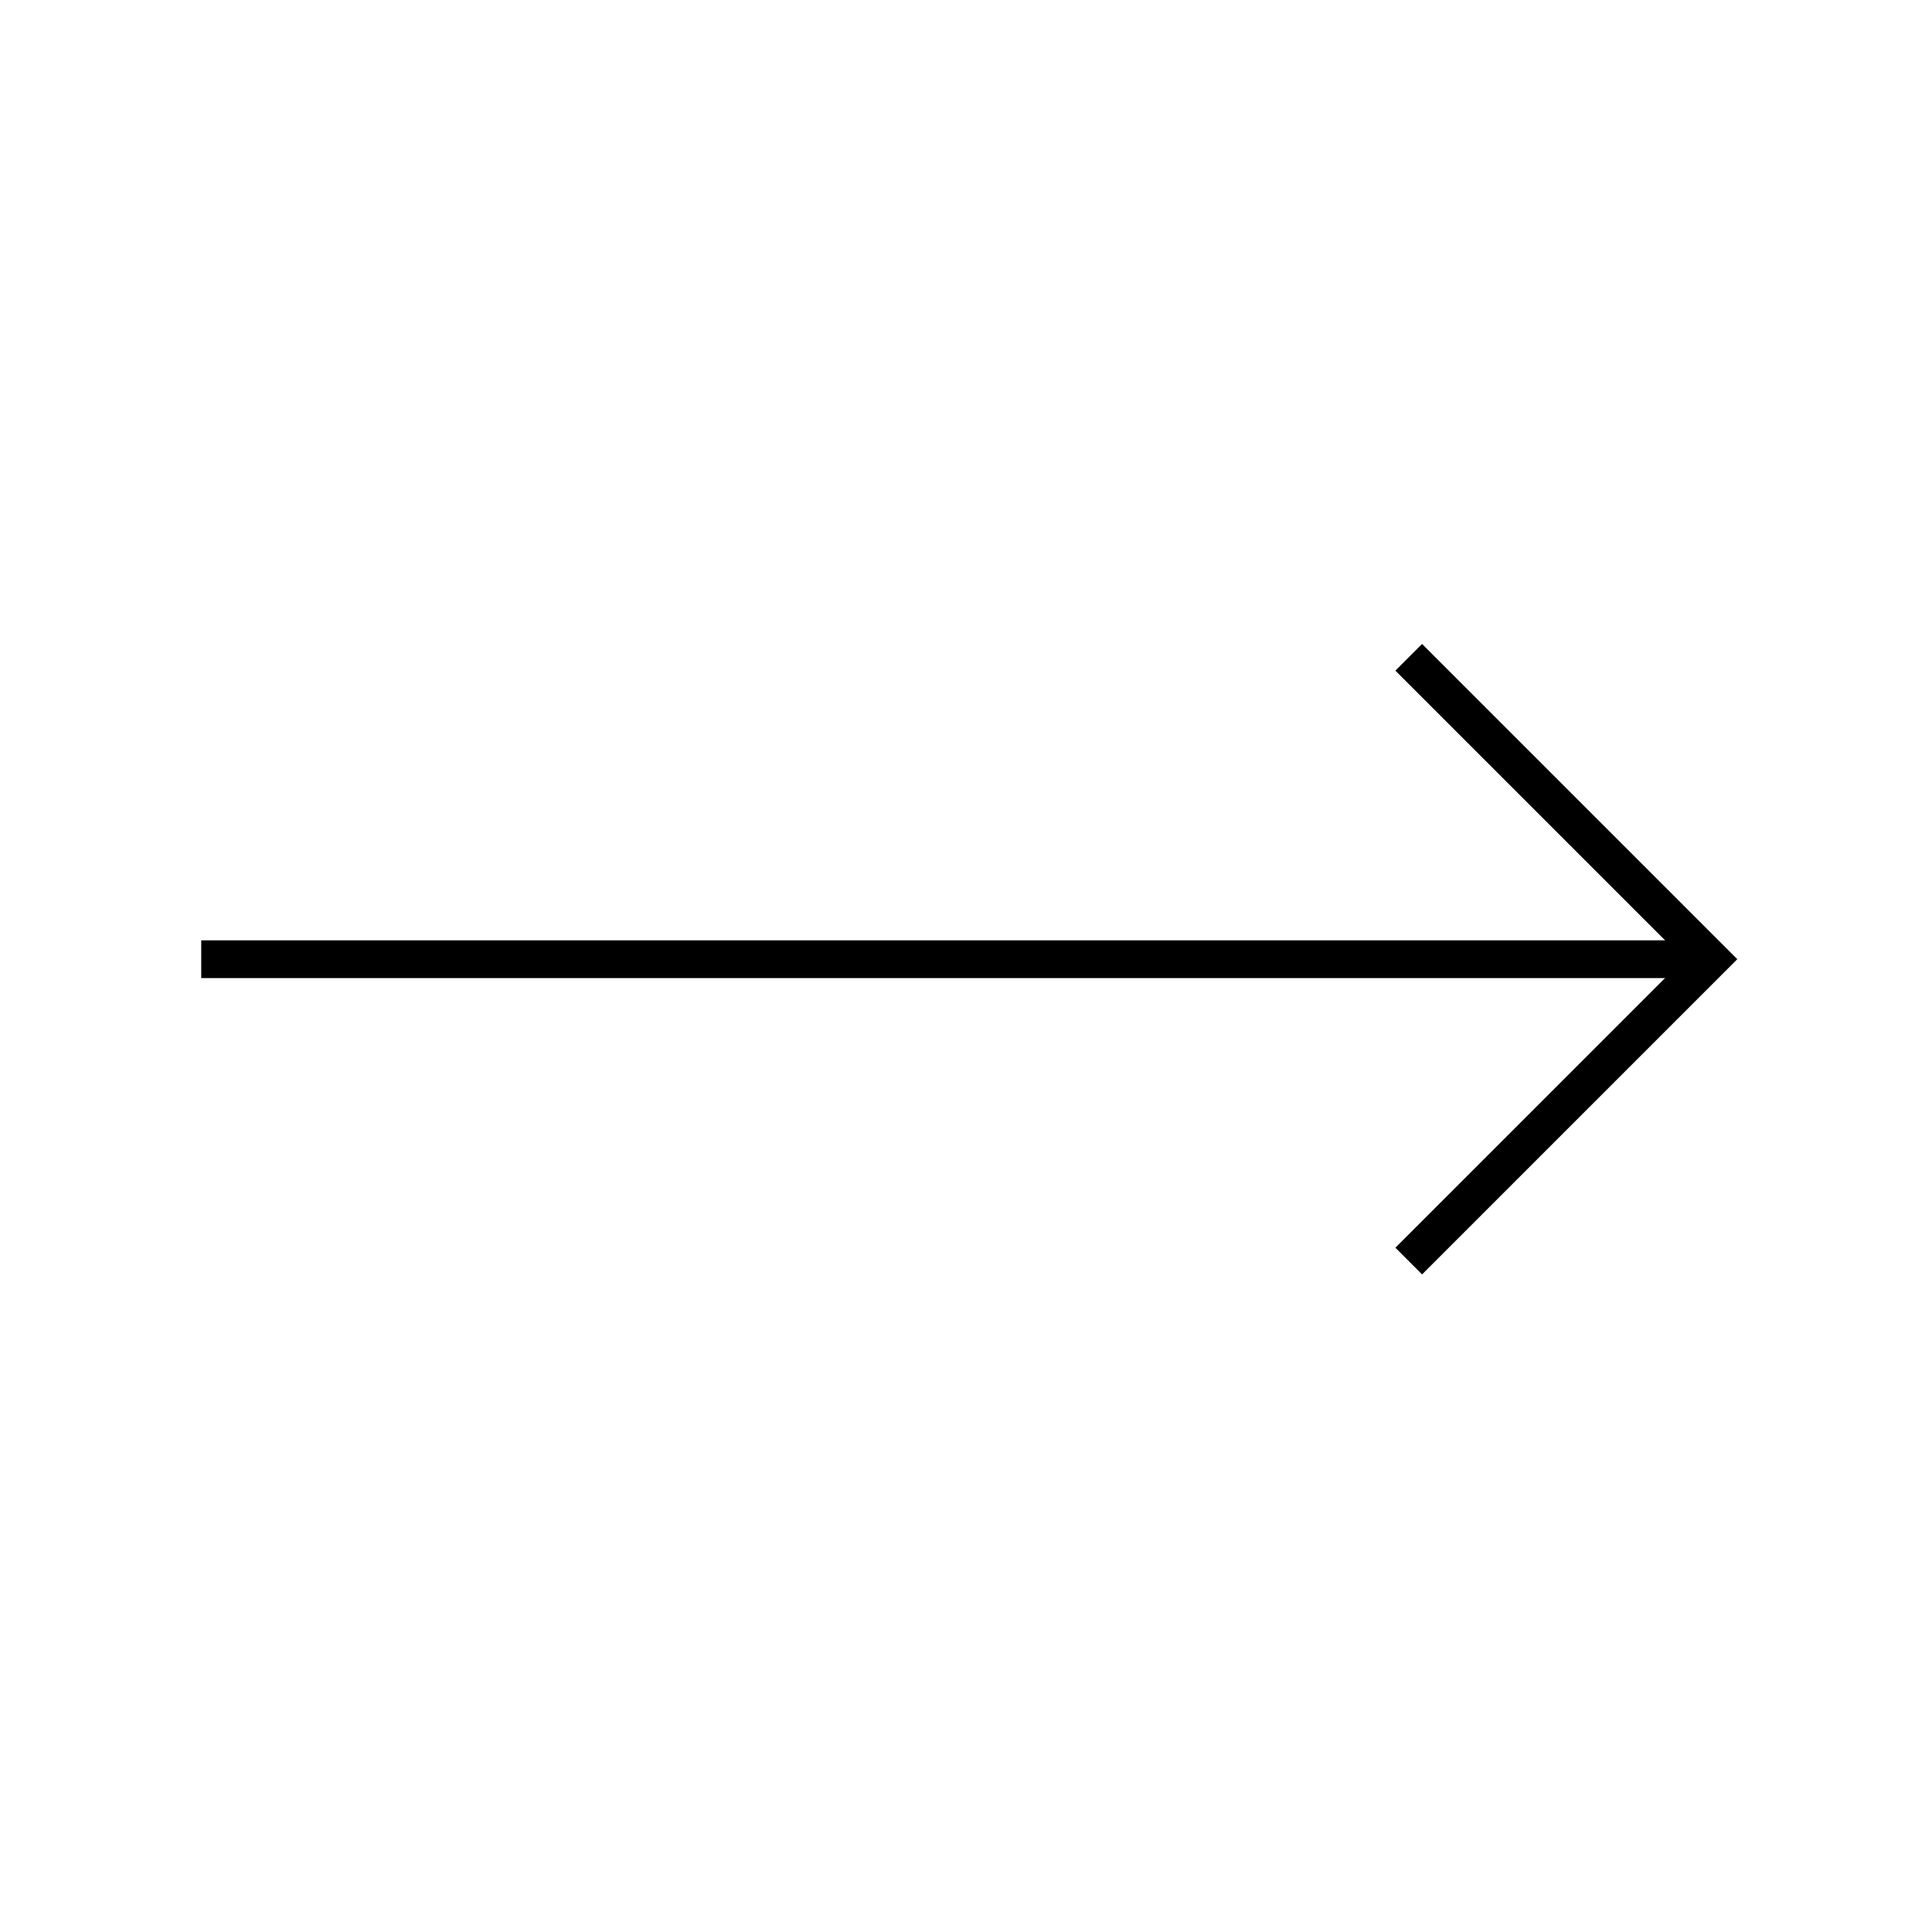 <?xml version="1.0" encoding="UTF-8"?> <svg xmlns="http://www.w3.org/2000/svg" width="32" height="32" viewBox="0 0 32 32" fill="none"> <path fill-rule="evenodd" clip-rule="evenodd" d="M23.554 10.666L28.775 15.887L23.554 21.108L23.112 20.666L27.891 15.887L23.112 11.108L23.554 10.666Z" fill="black"></path> <path fill-rule="evenodd" clip-rule="evenodd" d="M3.333 15.575H28.333V16.2H3.333V15.575Z" fill="black"></path> </svg> 